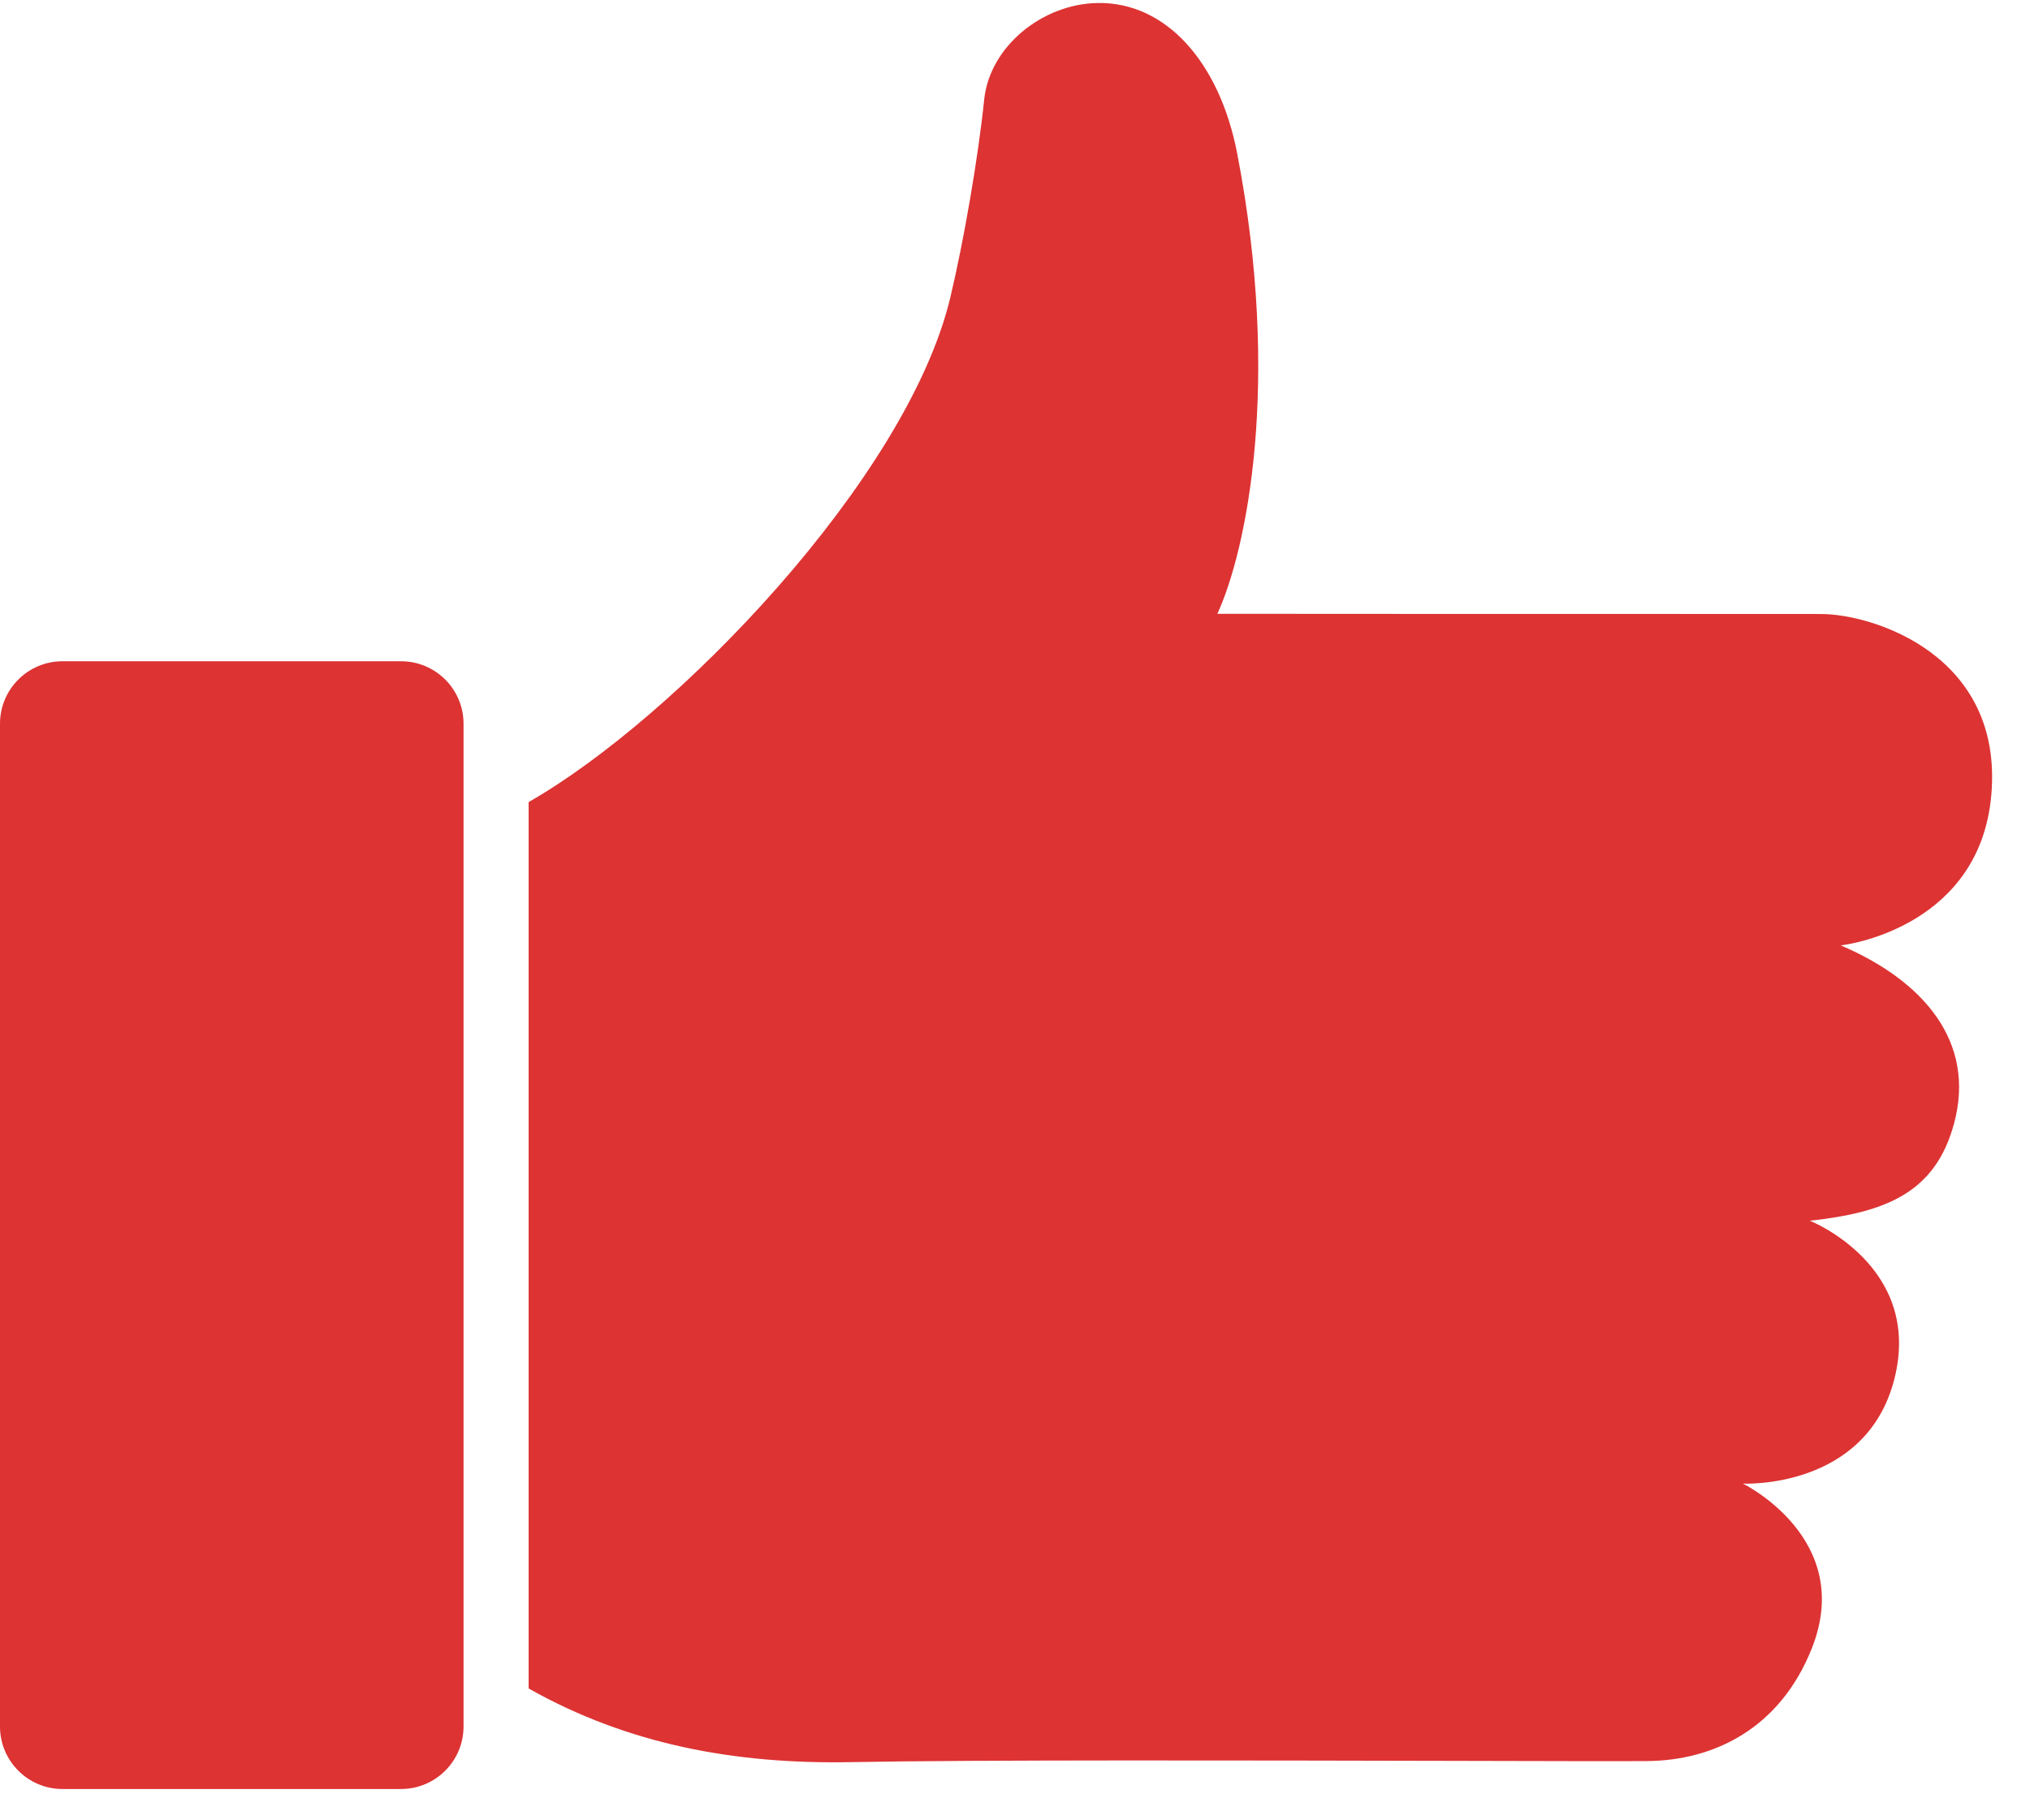 <?xml version="1.0" encoding="UTF-8"?> <svg xmlns="http://www.w3.org/2000/svg" width="29" height="26" viewBox="0 0 29 26" fill="none"><path fill-rule="evenodd" clip-rule="evenodd" d="M26.014 8.77C26.755 8.77 28.624 9.354 28.447 11.358C28.284 13.193 26.476 13.485 26.296 13.503C27.48 14.008 28.228 14.881 27.916 16.044C27.651 17.031 26.95 17.317 25.855 17.436C25.855 17.436 27.474 18.078 27.062 19.698C26.659 21.278 24.899 21.191 24.899 21.191C24.899 21.191 26.507 21.976 25.883 23.544C25.427 24.694 24.477 25.148 23.525 25.154C23.098 25.157 22.057 25.154 20.753 25.151C17.951 25.145 13.931 25.135 12.157 25.169C10.512 25.201 8.972 24.919 7.552 24.117V11.456C9.646 10.263 12.957 6.841 13.576 4.249C13.769 3.439 13.974 2.253 14.06 1.421C14.139 0.664 14.891 0.056 15.679 0.043C16.656 0.025 17.423 0.89 17.674 2.191C18.309 5.48 17.805 7.867 17.391 8.767C19.42 8.769 21.449 8.769 23.478 8.769C24.323 8.769 25.169 8.769 26.014 8.77ZM0.893 9.445H5.729C6.223 9.445 6.622 9.845 6.622 10.337V24.66C6.622 25.153 6.222 25.553 5.729 25.553H0.893C0.4 25.553 0 25.153 0 24.66V10.337C0 9.844 0.4 9.445 0.893 9.445Z" fill="#DD3333"></path></svg> 